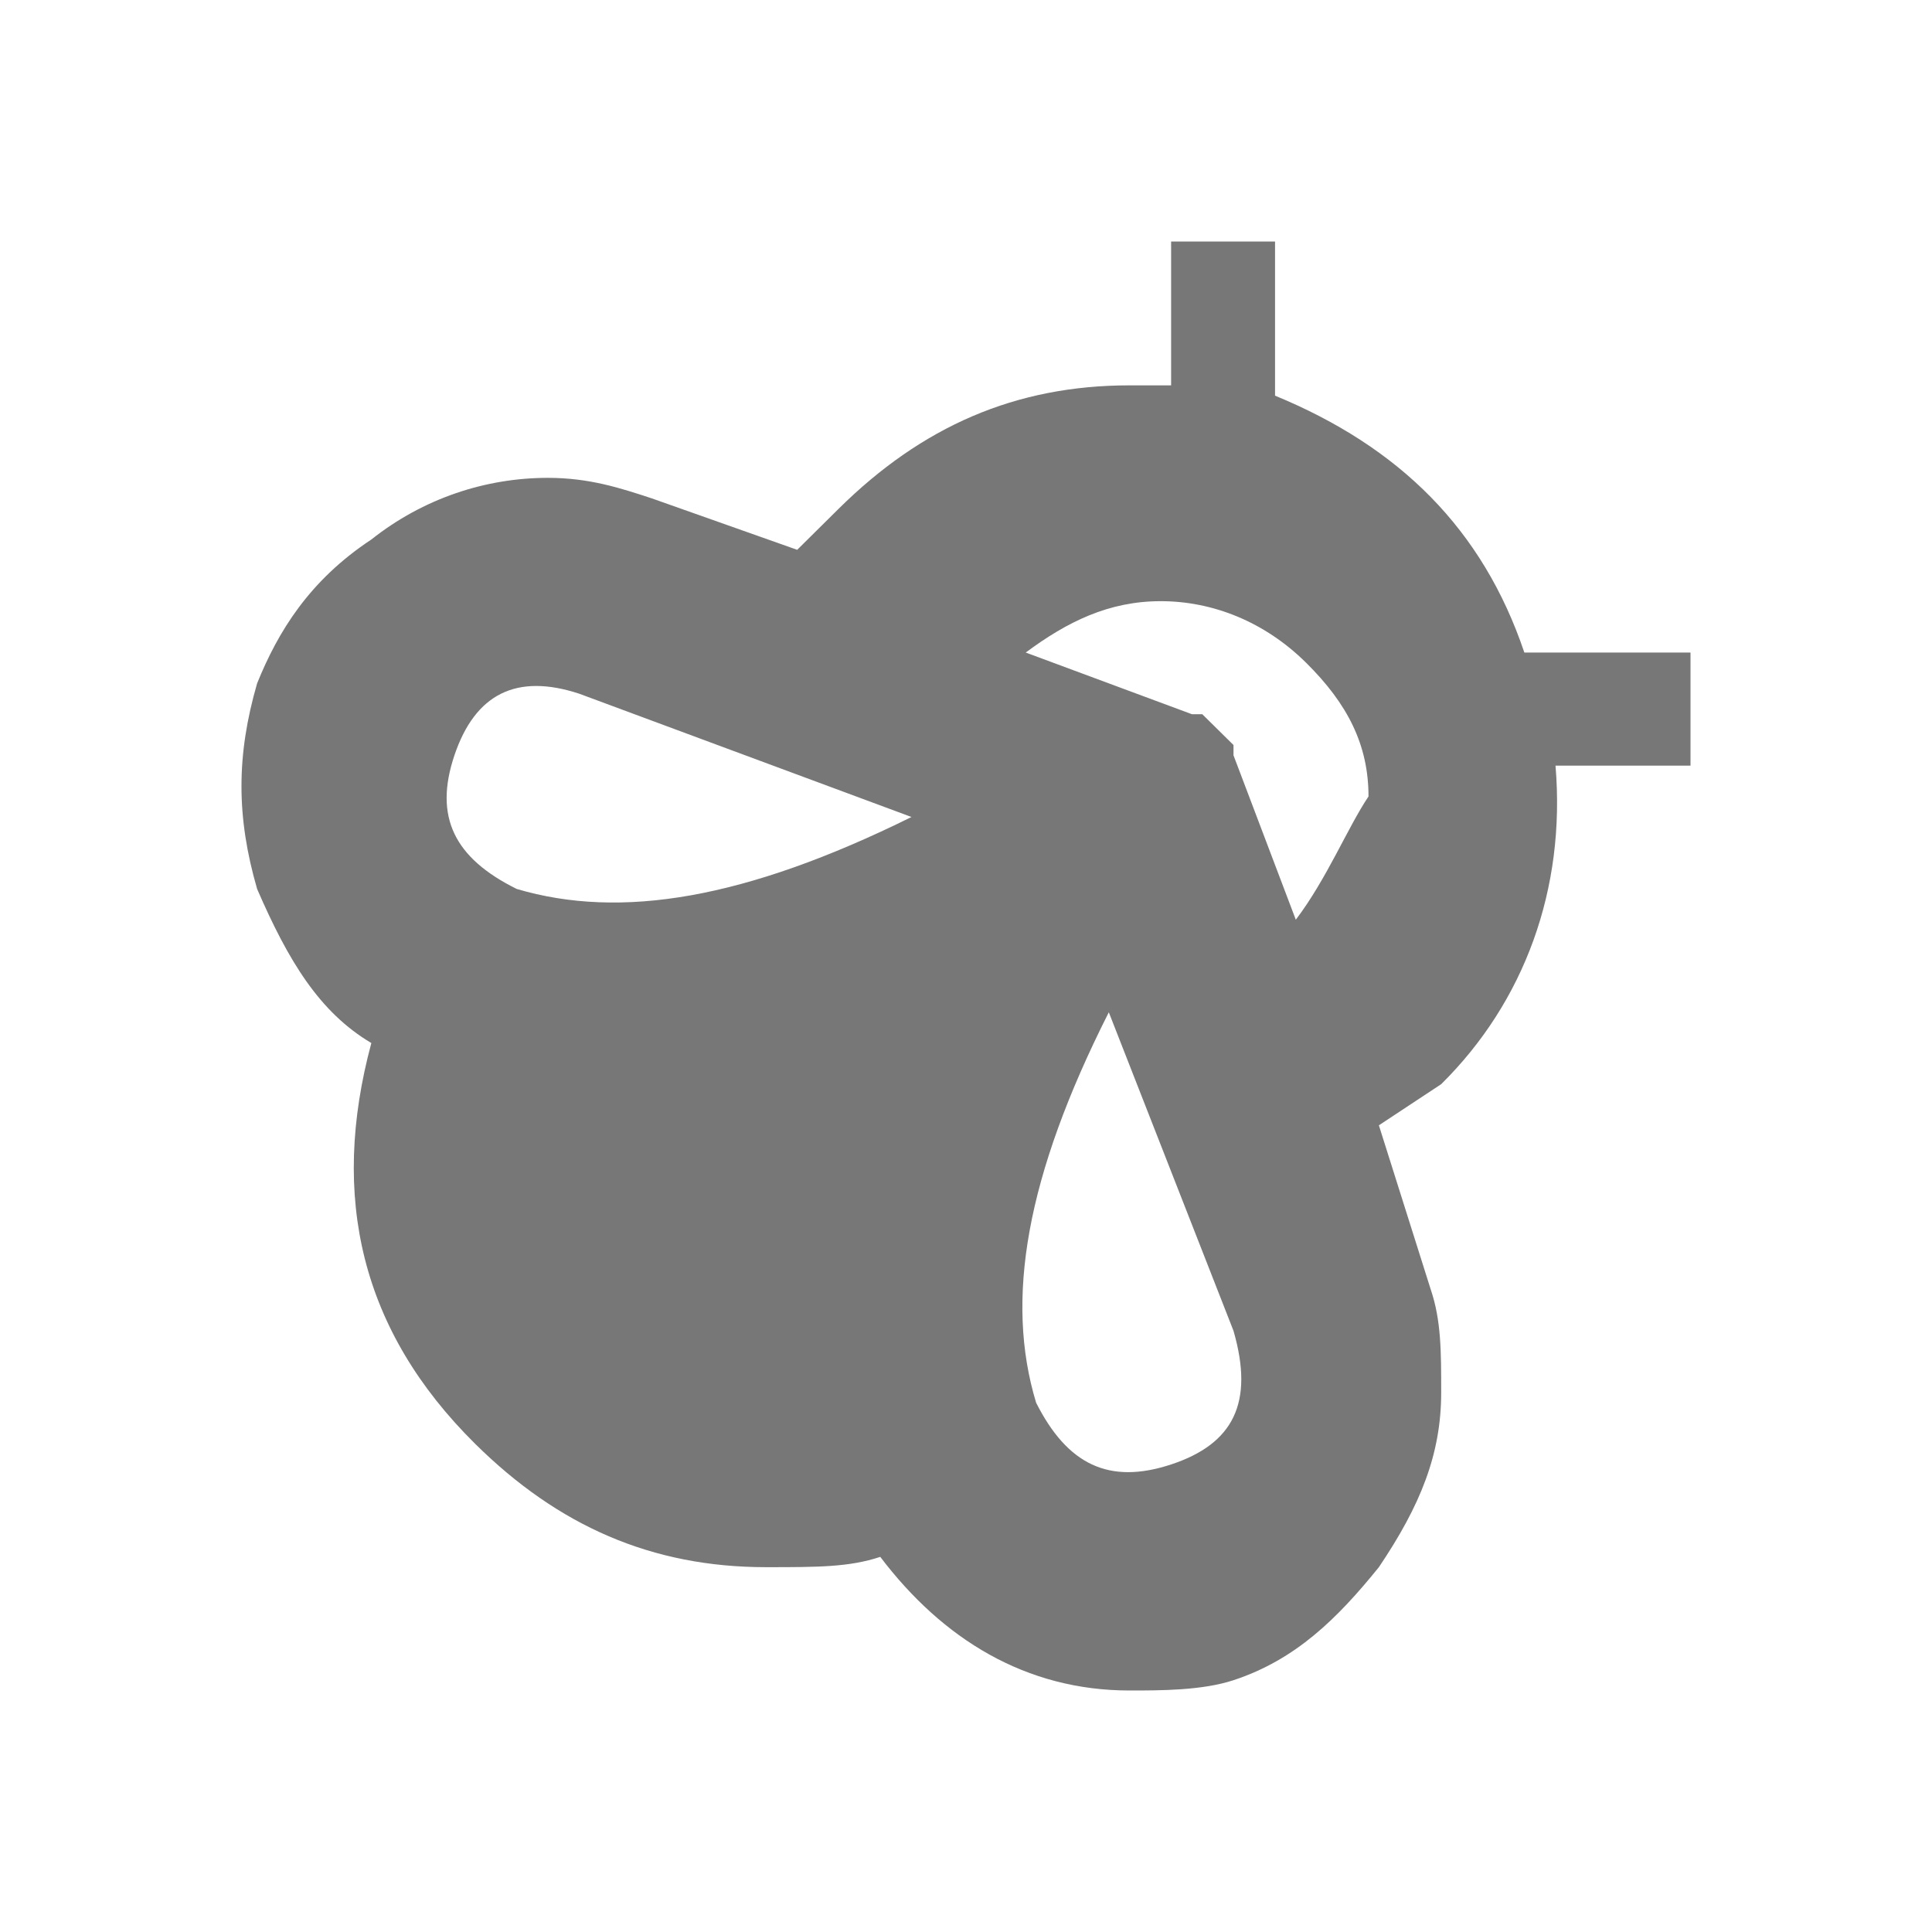 <svg xmlns="http://www.w3.org/2000/svg" width="24" height="24" viewBox="0 0 24 24" fill="none">
    <rect width="24" height="24" fill="white"/>
    <path d="M18.936 8.106C18.419 6.574 17.387 5.553 15.839 4.915V3H14.548V4.787H14.032C12.613 4.787 11.452 5.298 10.419 6.319L9.903 6.83L8.097 6.191C7.71 6.064 7.323 5.936 6.806 5.936C6.032 5.936 5.258 6.191 4.613 6.702C3.839 7.213 3.452 7.851 3.194 8.489C2.935 9.383 2.935 10.149 3.194 11.043C3.581 11.936 3.968 12.575 4.613 12.957C4.097 14.872 4.484 16.532 5.903 17.936C6.935 18.957 8.097 19.468 9.516 19.468C10.161 19.468 10.548 19.468 10.935 19.34C11.71 20.362 12.742 21 14.032 21C14.419 21 14.935 21 15.323 20.872C16.097 20.617 16.613 20.106 17.129 19.468C17.645 18.702 17.903 18.064 17.903 17.298C17.903 16.787 17.903 16.404 17.774 16.021L17.129 13.979L17.903 13.468C18.936 12.447 19.452 11.043 19.323 9.511H21V8.106H18.936ZM6.419 11.043C5.645 10.66 5.387 10.149 5.645 9.383C5.903 8.617 6.419 8.362 7.194 8.617L11.323 10.149C9.258 11.17 7.71 11.425 6.419 11.043ZM14.548 18.192C13.774 18.447 13.258 18.192 12.871 17.425C12.484 16.149 12.742 14.617 13.774 12.575L15.323 16.532C15.581 17.425 15.323 17.936 14.548 18.192ZM16.097 11.425L15.323 9.383V9.255L14.935 8.872H14.806L12.742 8.106C13.258 7.723 13.774 7.468 14.419 7.468C15.065 7.468 15.71 7.723 16.226 8.234C16.742 8.745 17 9.255 17 9.894C16.742 10.277 16.484 10.915 16.097 11.425Z" fill="#777777"/>
</svg>